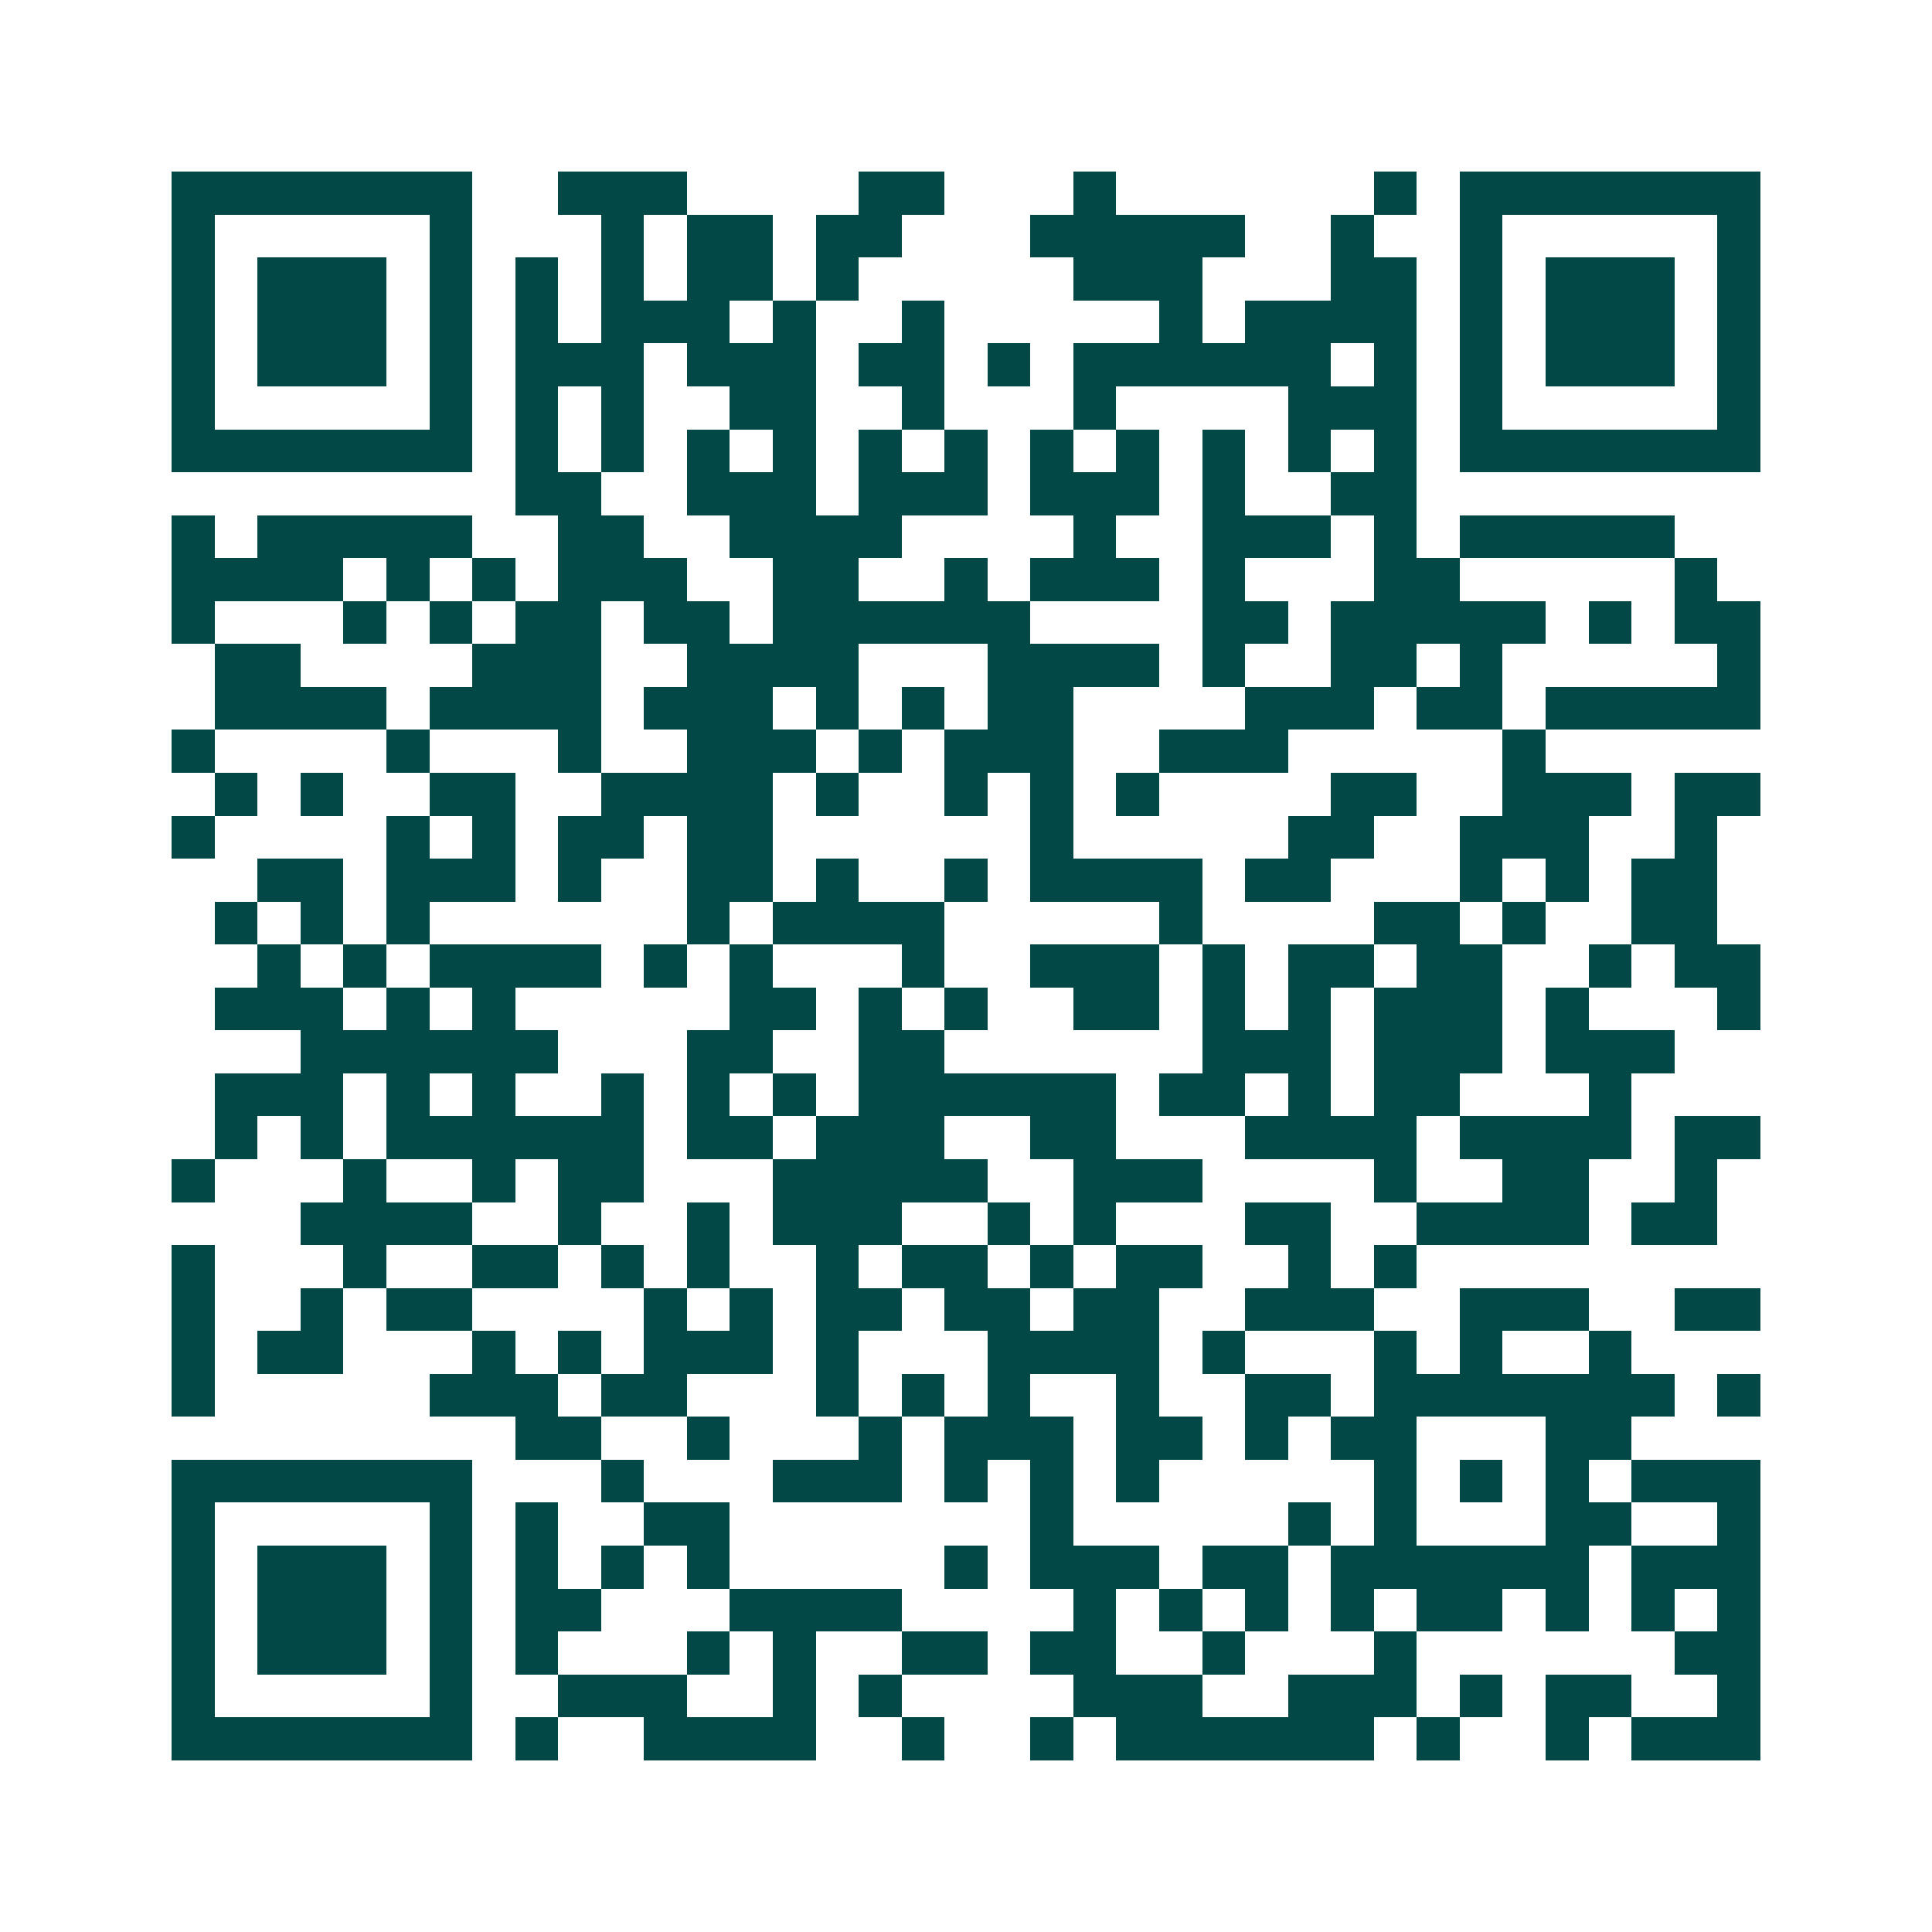 <svg xmlns="http://www.w3.org/2000/svg" width="200" height="200" viewBox="0 0 45 45" shape-rendering="crispEdges"><path fill="#ffffff" d="M0 0h45v45H0z"/><path stroke="#014847" d="M4 4.5h7m2 0h3m4 0h2m3 0h1m6 0h1m1 0h7M4 5.5h1m5 0h1m3 0h1m1 0h2m1 0h2m3 0h5m2 0h1m2 0h1m5 0h1M4 6.5h1m1 0h3m1 0h1m1 0h1m1 0h1m1 0h2m1 0h1m5 0h3m3 0h2m1 0h1m1 0h3m1 0h1M4 7.5h1m1 0h3m1 0h1m1 0h1m1 0h3m1 0h1m2 0h1m5 0h1m1 0h4m1 0h1m1 0h3m1 0h1M4 8.5h1m1 0h3m1 0h1m1 0h3m1 0h3m1 0h2m1 0h1m1 0h6m1 0h1m1 0h1m1 0h3m1 0h1M4 9.5h1m5 0h1m1 0h1m1 0h1m2 0h2m2 0h1m3 0h1m4 0h3m1 0h1m5 0h1M4 10.5h7m1 0h1m1 0h1m1 0h1m1 0h1m1 0h1m1 0h1m1 0h1m1 0h1m1 0h1m1 0h1m1 0h1m1 0h7M12 11.5h2m2 0h3m1 0h3m1 0h3m1 0h1m2 0h2M4 12.5h1m1 0h5m2 0h2m2 0h4m4 0h1m2 0h3m1 0h1m1 0h5M4 13.5h4m1 0h1m1 0h1m1 0h3m2 0h2m2 0h1m1 0h3m1 0h1m3 0h2m5 0h1M4 14.5h1m3 0h1m1 0h1m1 0h2m1 0h2m1 0h6m4 0h2m1 0h5m1 0h1m1 0h2M5 15.5h2m4 0h3m2 0h4m3 0h4m1 0h1m2 0h2m1 0h1m5 0h1M5 16.5h4m1 0h4m1 0h3m1 0h1m1 0h1m1 0h2m4 0h3m1 0h2m1 0h5M4 17.5h1m4 0h1m3 0h1m2 0h3m1 0h1m1 0h3m2 0h3m5 0h1M5 18.5h1m1 0h1m2 0h2m2 0h4m1 0h1m2 0h1m1 0h1m1 0h1m4 0h2m2 0h3m1 0h2M4 19.5h1m4 0h1m1 0h1m1 0h2m1 0h2m6 0h1m5 0h2m2 0h3m2 0h1M6 20.5h2m1 0h3m1 0h1m2 0h2m1 0h1m2 0h1m1 0h4m1 0h2m3 0h1m1 0h1m1 0h2M5 21.5h1m1 0h1m1 0h1m6 0h1m1 0h4m5 0h1m4 0h2m1 0h1m2 0h2M6 22.5h1m1 0h1m1 0h4m1 0h1m1 0h1m3 0h1m2 0h3m1 0h1m1 0h2m1 0h2m2 0h1m1 0h2M5 23.5h3m1 0h1m1 0h1m5 0h2m1 0h1m1 0h1m2 0h2m1 0h1m1 0h1m1 0h3m1 0h1m3 0h1M7 24.5h6m3 0h2m2 0h2m6 0h3m1 0h3m1 0h3M5 25.5h3m1 0h1m1 0h1m2 0h1m1 0h1m1 0h1m1 0h6m1 0h2m1 0h1m1 0h2m3 0h1M5 26.5h1m1 0h1m1 0h6m1 0h2m1 0h3m2 0h2m3 0h4m1 0h4m1 0h2M4 27.5h1m3 0h1m2 0h1m1 0h2m3 0h5m2 0h3m4 0h1m2 0h2m2 0h1M7 28.5h4m2 0h1m2 0h1m1 0h3m2 0h1m1 0h1m3 0h2m2 0h4m1 0h2M4 29.5h1m3 0h1m2 0h2m1 0h1m1 0h1m2 0h1m1 0h2m1 0h1m1 0h2m2 0h1m1 0h1M4 30.5h1m2 0h1m1 0h2m4 0h1m1 0h1m1 0h2m1 0h2m1 0h2m2 0h3m2 0h3m2 0h2M4 31.5h1m1 0h2m3 0h1m1 0h1m1 0h3m1 0h1m3 0h4m1 0h1m3 0h1m1 0h1m2 0h1M4 32.5h1m5 0h3m1 0h2m3 0h1m1 0h1m1 0h1m2 0h1m2 0h2m1 0h7m1 0h1M12 33.5h2m2 0h1m3 0h1m1 0h3m1 0h2m1 0h1m1 0h2m3 0h2M4 34.5h7m3 0h1m3 0h3m1 0h1m1 0h1m1 0h1m5 0h1m1 0h1m1 0h1m1 0h3M4 35.5h1m5 0h1m1 0h1m2 0h2m7 0h1m5 0h1m1 0h1m3 0h2m2 0h1M4 36.5h1m1 0h3m1 0h1m1 0h1m1 0h1m1 0h1m5 0h1m1 0h3m1 0h2m1 0h6m1 0h3M4 37.5h1m1 0h3m1 0h1m1 0h2m3 0h4m4 0h1m1 0h1m1 0h1m1 0h1m1 0h2m1 0h1m1 0h1m1 0h1M4 38.5h1m1 0h3m1 0h1m1 0h1m3 0h1m1 0h1m2 0h2m1 0h2m2 0h1m3 0h1m6 0h2M4 39.5h1m5 0h1m2 0h3m2 0h1m1 0h1m4 0h3m2 0h3m1 0h1m1 0h2m2 0h1M4 40.5h7m1 0h1m2 0h4m2 0h1m2 0h1m1 0h6m1 0h1m2 0h1m1 0h3"/></svg>

